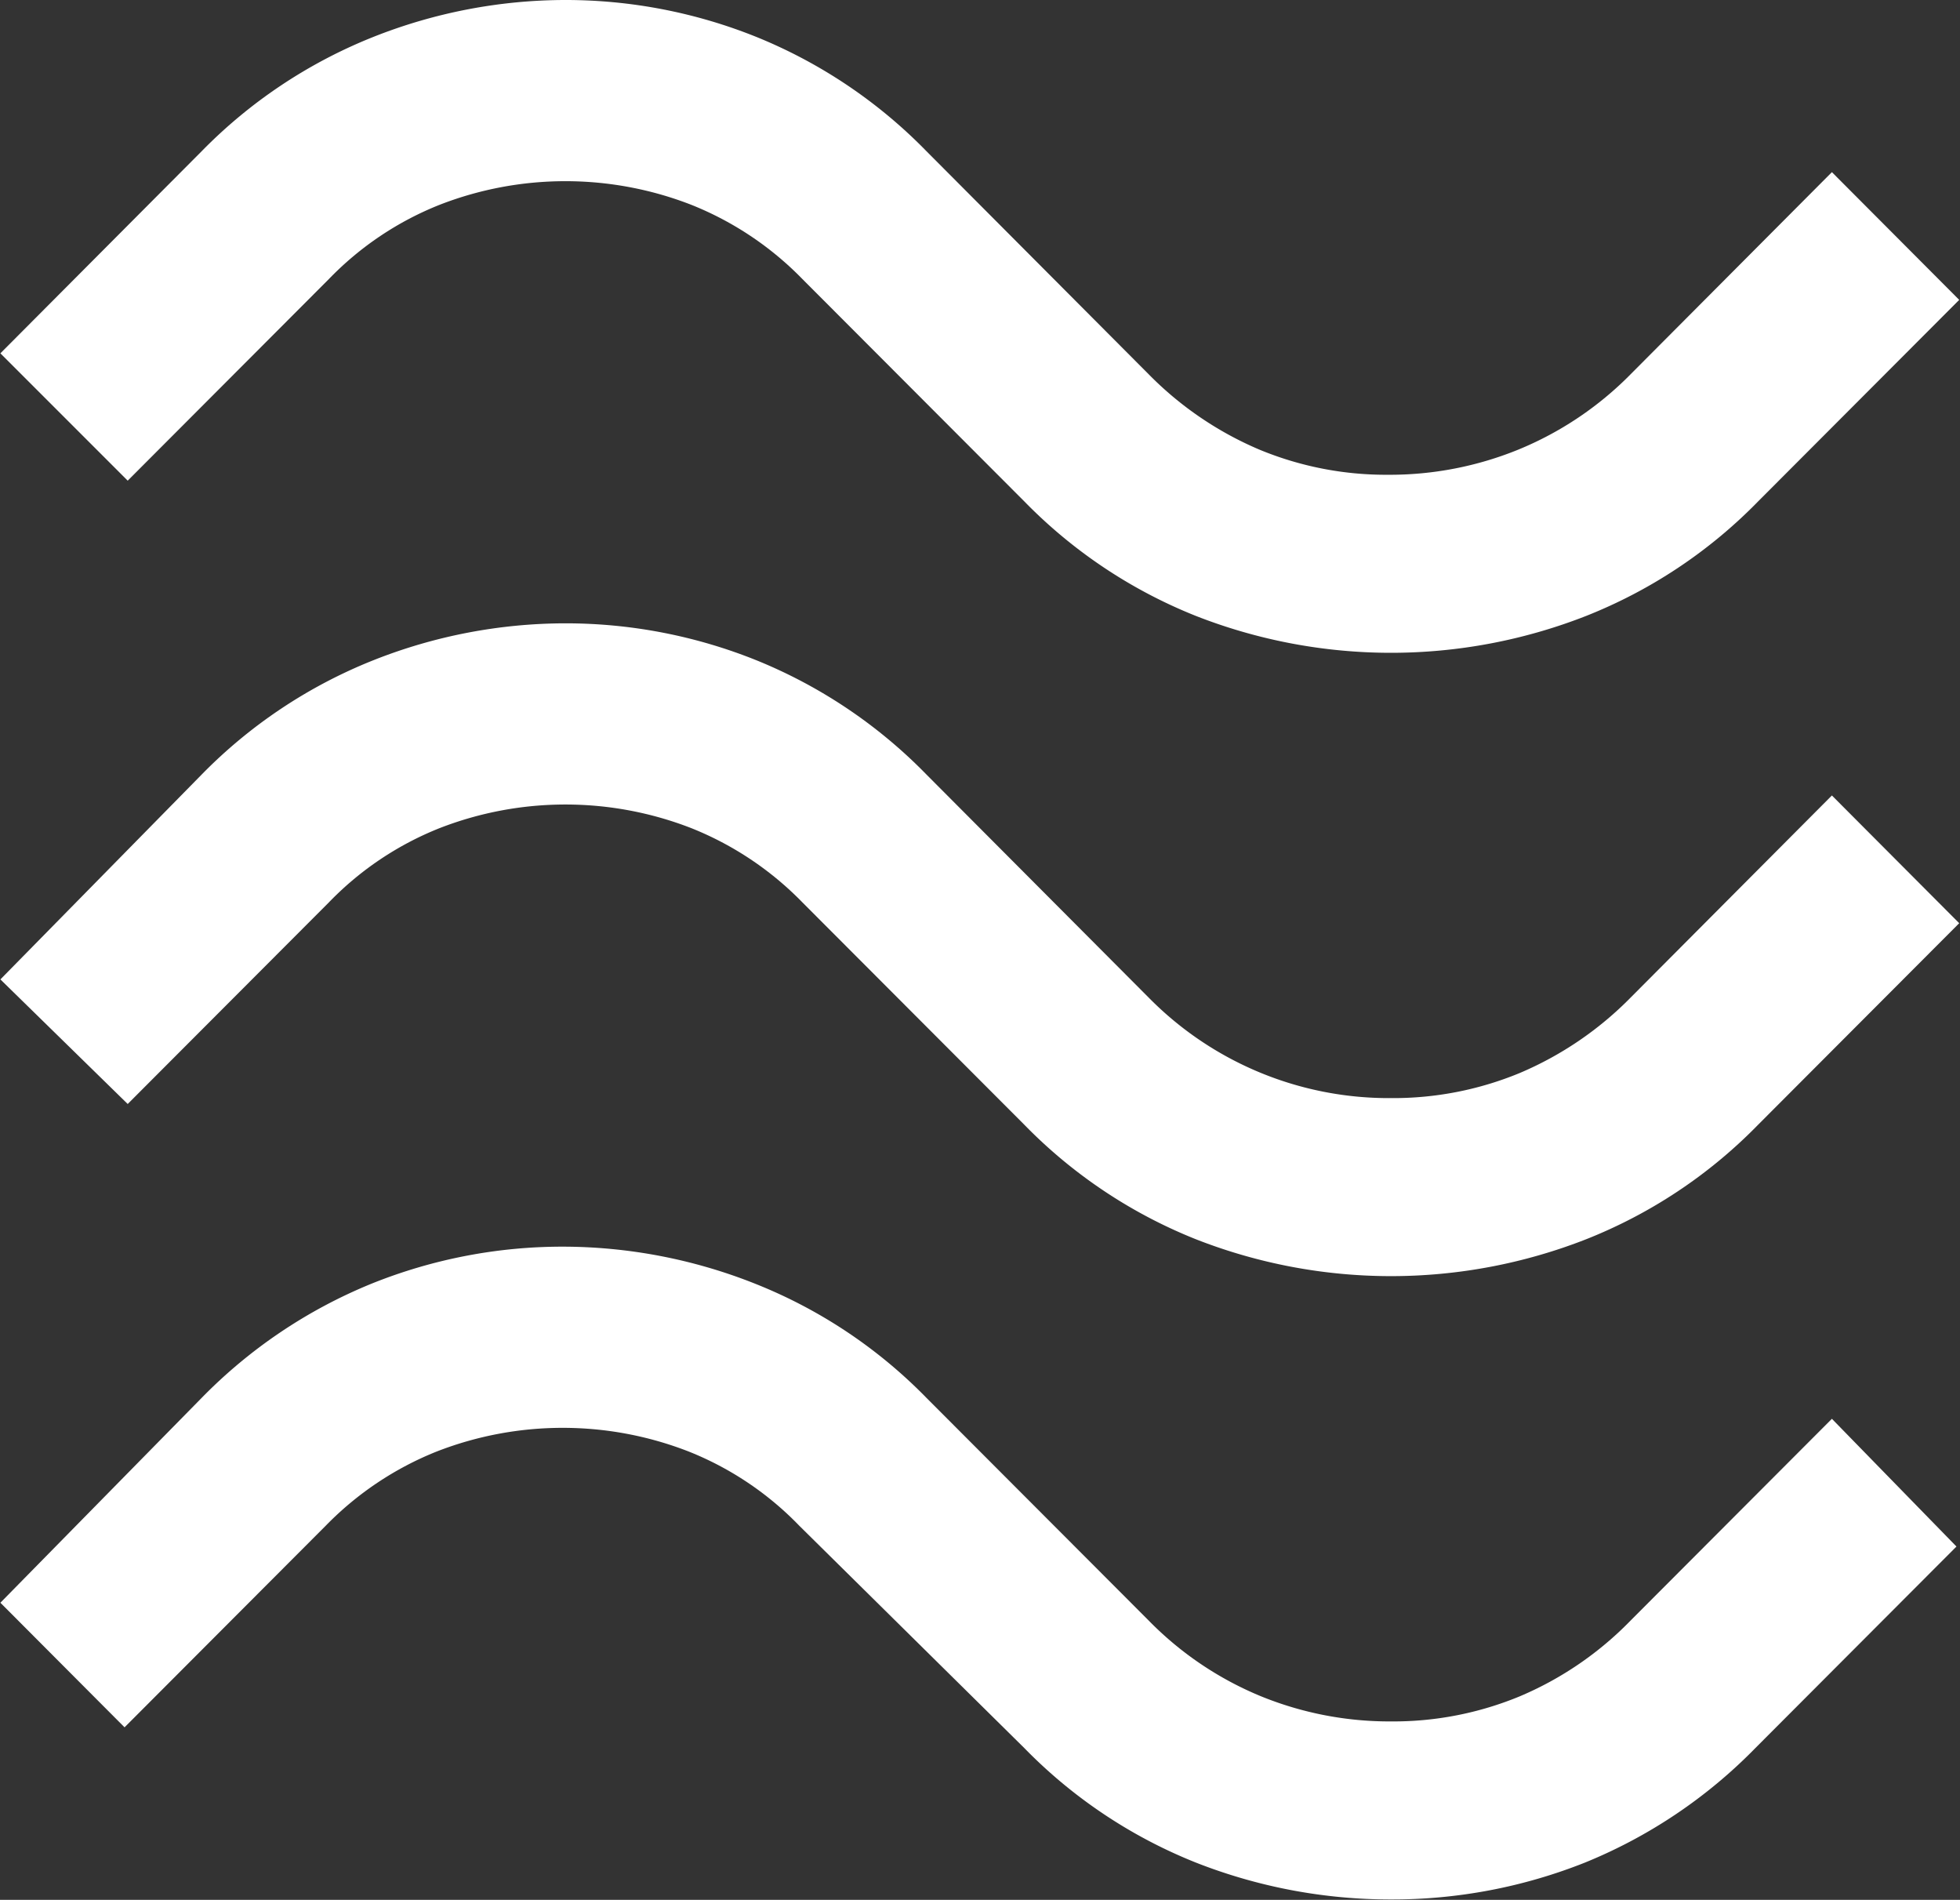 <svg xmlns="http://www.w3.org/2000/svg" width="49.88" height="48.34" viewBox="0 0 49.88 48.34">
  <rect x="0" y="0" width="49.88" height="48.34" fill="#333333" stroke="none"/>
  <defs>
    <style>
      .cls-1 {
        fill: #fff;
        fill-rule: evenodd;
      }
    </style>
  </defs>
  <path id="ico_business03.svg" class="cls-1" d="M1070.3,2043.76a12.588,12.588,0,0,1-4.37,2.91,13.609,13.609,0,0,1-9.94,0,12.643,12.643,0,0,1-4.36-2.91l-5.65-5.66a8.178,8.178,0,0,0-2.83-1.89,8.833,8.833,0,0,0-6.4,0,8.051,8.051,0,0,0-2.82,1.89l-5.12,5.13-3.24-3.24,5.12-5.14a12.681,12.681,0,0,1,4.37-2.91,13.275,13.275,0,0,1,4.89-.94,13.007,13.007,0,0,1,4.86.94,12.72,12.72,0,0,1,4.33,2.91l5.65,5.67a8.732,8.732,0,0,0,2.82,1.92,8.412,8.412,0,0,0,3.28.64,8.67,8.67,0,0,0,3.31-.64,8.578,8.578,0,0,0,2.86-1.92l5.12-5.14,3.24,3.25Zm0,15.86a12.588,12.588,0,0,1-4.37,2.91,13.609,13.609,0,0,1-9.94,0,12.643,12.643,0,0,1-4.36-2.91l-5.65-5.66a8.178,8.178,0,0,0-2.83-1.89,8.833,8.833,0,0,0-6.4,0,8.051,8.051,0,0,0-2.82,1.89l-5.12,5.13-3.24-3.17,5.12-5.21a12.681,12.681,0,0,1,4.37-2.91,13.275,13.275,0,0,1,4.89-.94,13.007,13.007,0,0,1,4.86.94,12.72,12.72,0,0,1,4.33,2.91l5.65,5.67a8.572,8.572,0,0,0,6.17,2.56,8.412,8.412,0,0,0,3.28-.64,8.732,8.732,0,0,0,2.82-1.92l5.12-5.14,3.24,3.25Zm-0.07,15.86a12.817,12.817,0,0,1-4.33,2.91,13.263,13.263,0,0,1-4.94.94,13.533,13.533,0,0,1-4.97-.94,12.643,12.643,0,0,1-4.36-2.91l-5.73-5.66a8.051,8.051,0,0,0-2.82-1.89,8.833,8.833,0,0,0-6.4,0,8.178,8.178,0,0,0-2.83,1.89l-5.12,5.13-3.16-3.17,5.12-5.21a12.817,12.817,0,0,1,4.33-2.91,13.007,13.007,0,0,1,4.86-.94,13.275,13.275,0,0,1,4.89.94,12.588,12.588,0,0,1,4.37,2.91l5.65,5.66a8.559,8.559,0,0,0,2.86,1.93,8.67,8.67,0,0,0,3.31.64,8.412,8.412,0,0,0,3.28-.64,8.608,8.608,0,0,0,2.82-1.93l5.12-5.13,3.17,3.25Z" transform="translate(-1025.56 -2031)"/>
</svg>
